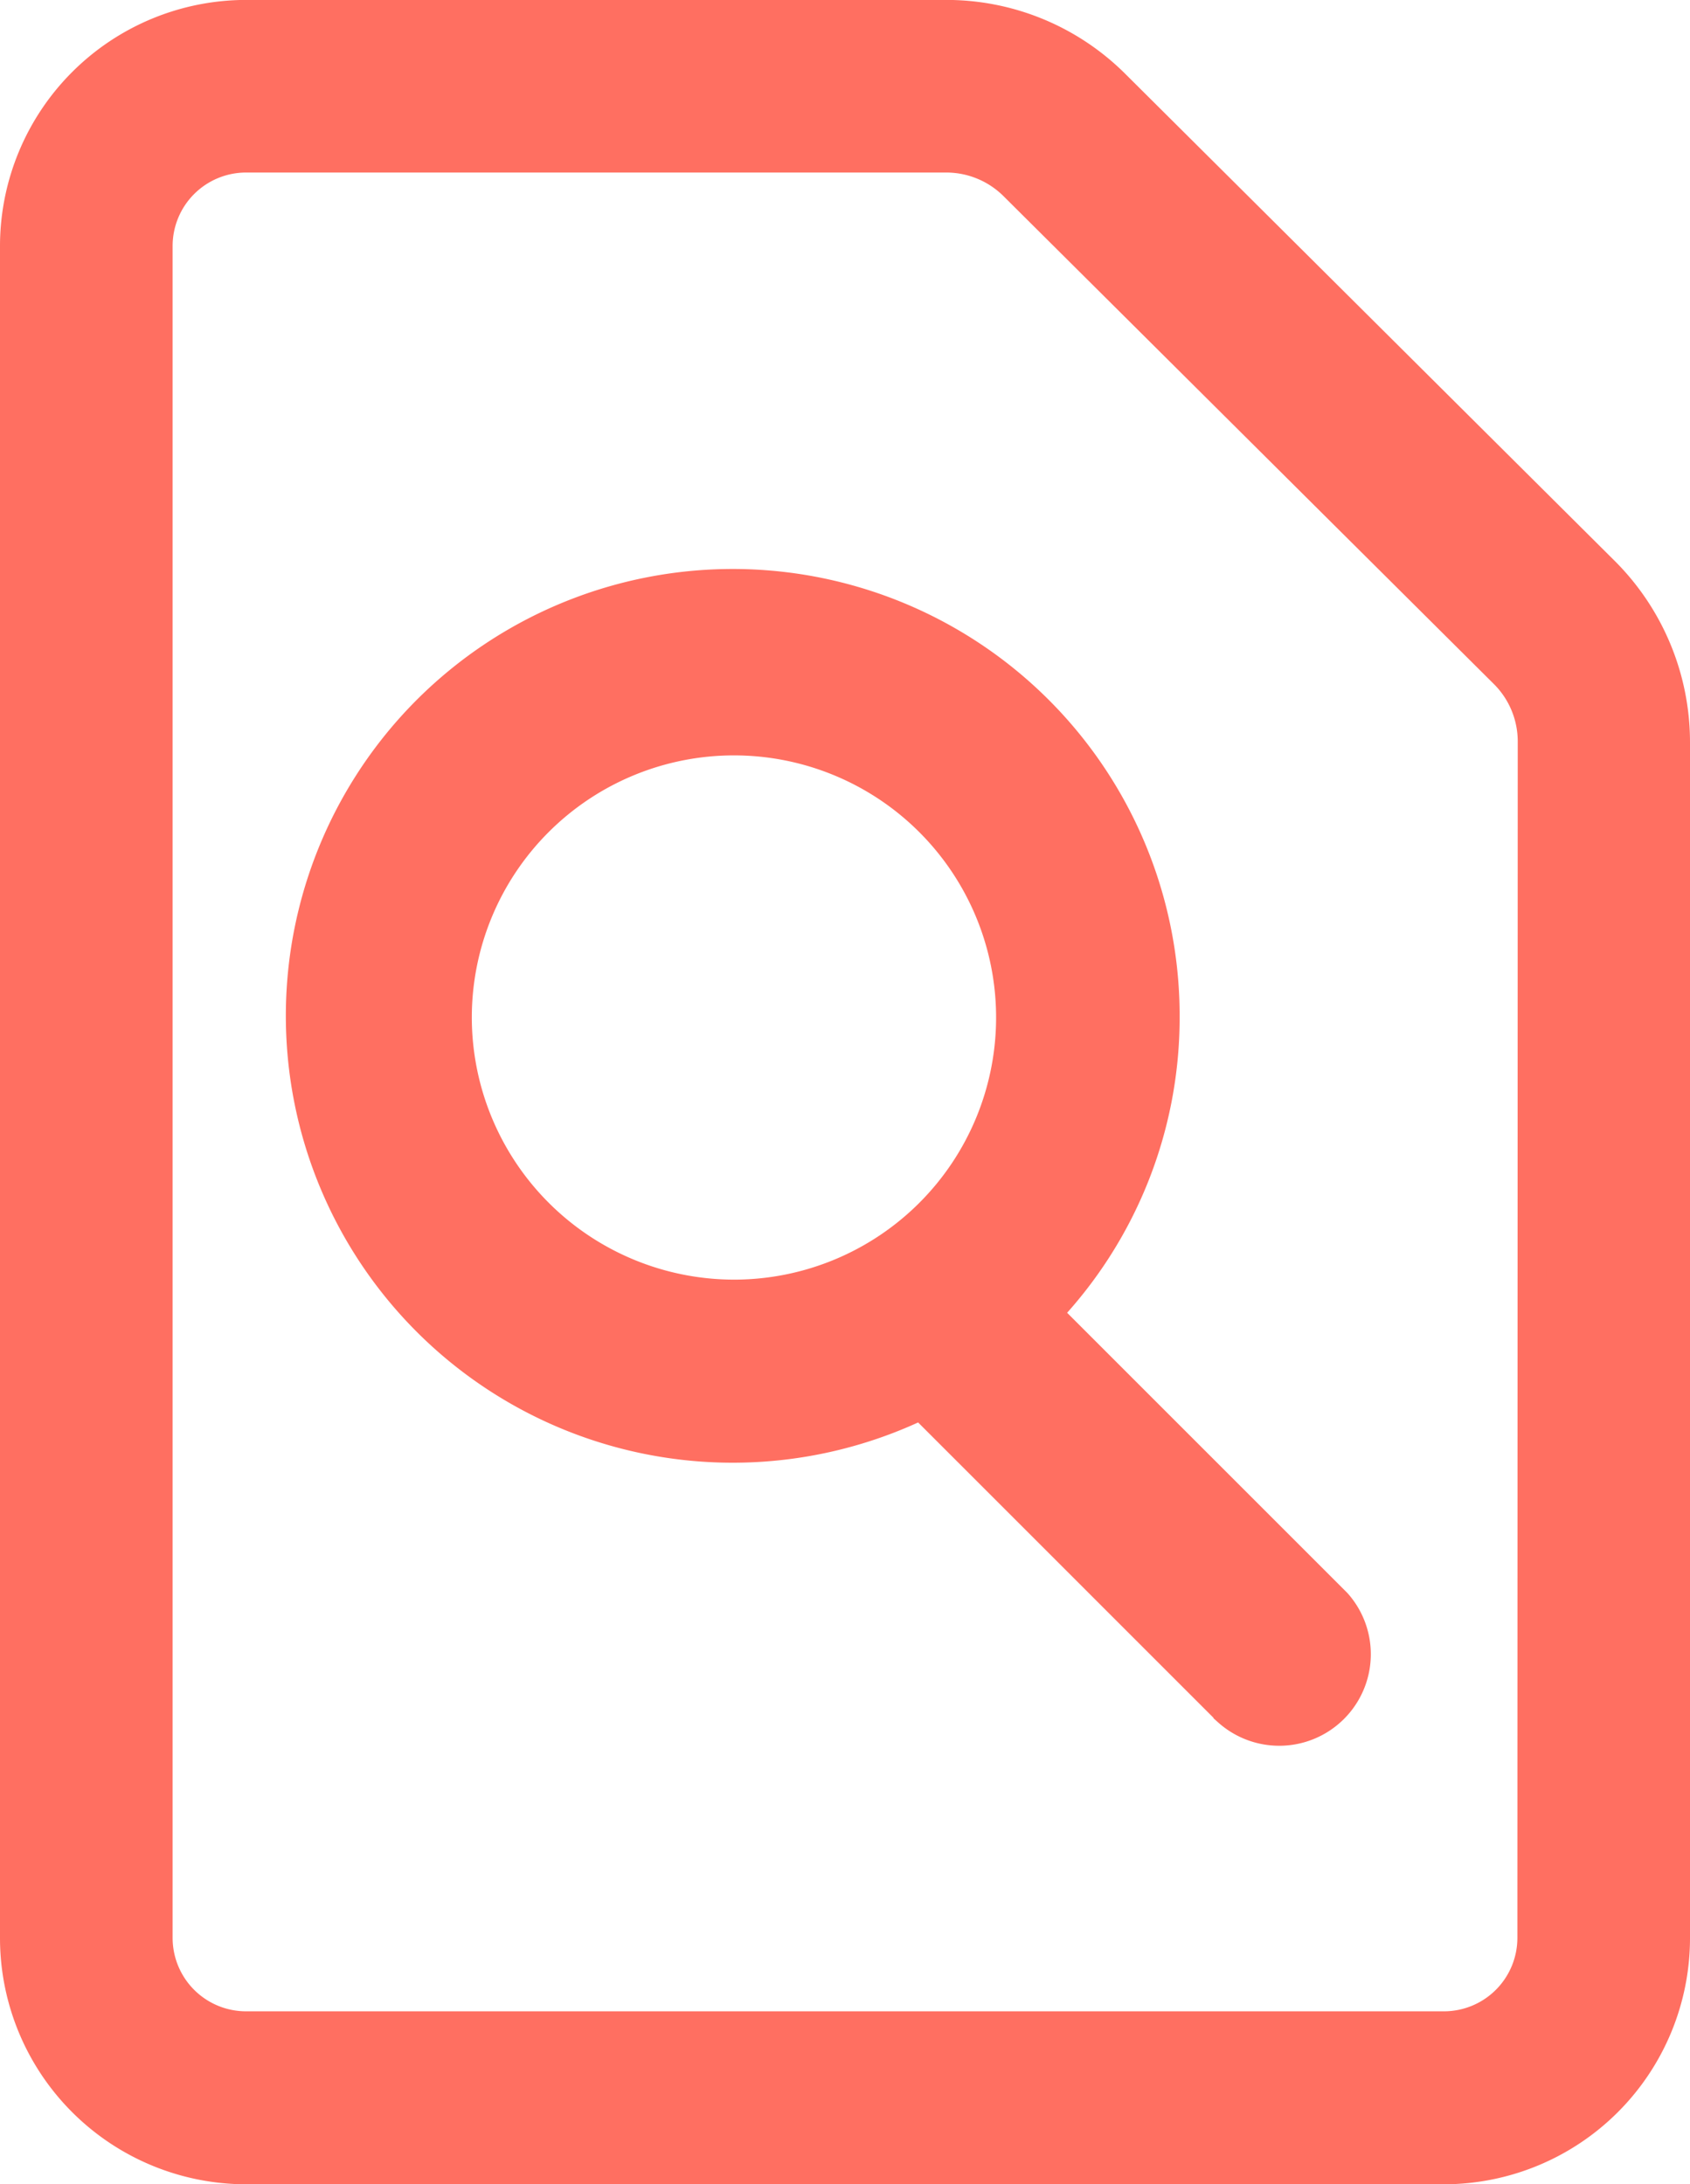 <svg xmlns="http://www.w3.org/2000/svg" width="23.673" height="30.595" viewBox="0 0 23.673 30.595">
  <g id="Group_1114" data-name="Group 1114" transform="translate(0.2 0.2)">
    <g id="Group_1113" data-name="Group 1113">
      <g id="Group_1111" data-name="Group 1111">
        <g id="np_search-file_4803227_FFFFFF">
          <path id="Path_3727" data-name="Path 3727" d="M33.743,7.805,26.885.98A3.346,3.346,0,0,0,24.512,0H14.707a3.25,3.25,0,0,0-3.246,3.246v23.7A3.25,3.25,0,0,0,14.707,30.2H31.488a3.25,3.25,0,0,0,3.246-3.246V10.19a3.389,3.389,0,0,0-.991-2.385ZM32.716,26.949a1.229,1.229,0,0,1-1.228,1.228H14.707a1.229,1.229,0,0,1-1.228-1.228V3.246a1.229,1.229,0,0,1,1.228-1.228h9.806a1.337,1.337,0,0,1,.949.392l6.859,6.825a1.336,1.336,0,0,1,.4.954Z" transform="translate(-11.461 -0.001)" fill="#ff6f61" stroke="#ff6f61" stroke-width="0.4"/>
          <path id="Path_3729" data-name="Path 3729" d="M42.915,47.5a6.06,6.06,0,1,0-3.421,5.432l4.295,4.295A1.083,1.083,0,0,0,45.32,55.7l-4.058-4.058A6.014,6.014,0,0,0,42.915,47.5ZM33,47.5a3.872,3.872,0,1,1,3.872,3.872A3.877,3.877,0,0,1,33,47.5Z" transform="translate(-26.791 -33.446)" fill="#ff6f61" stroke="#ff6f61" stroke-width="0.4"/>
        </g>
      </g>
    </g>
  </g>
</svg>
